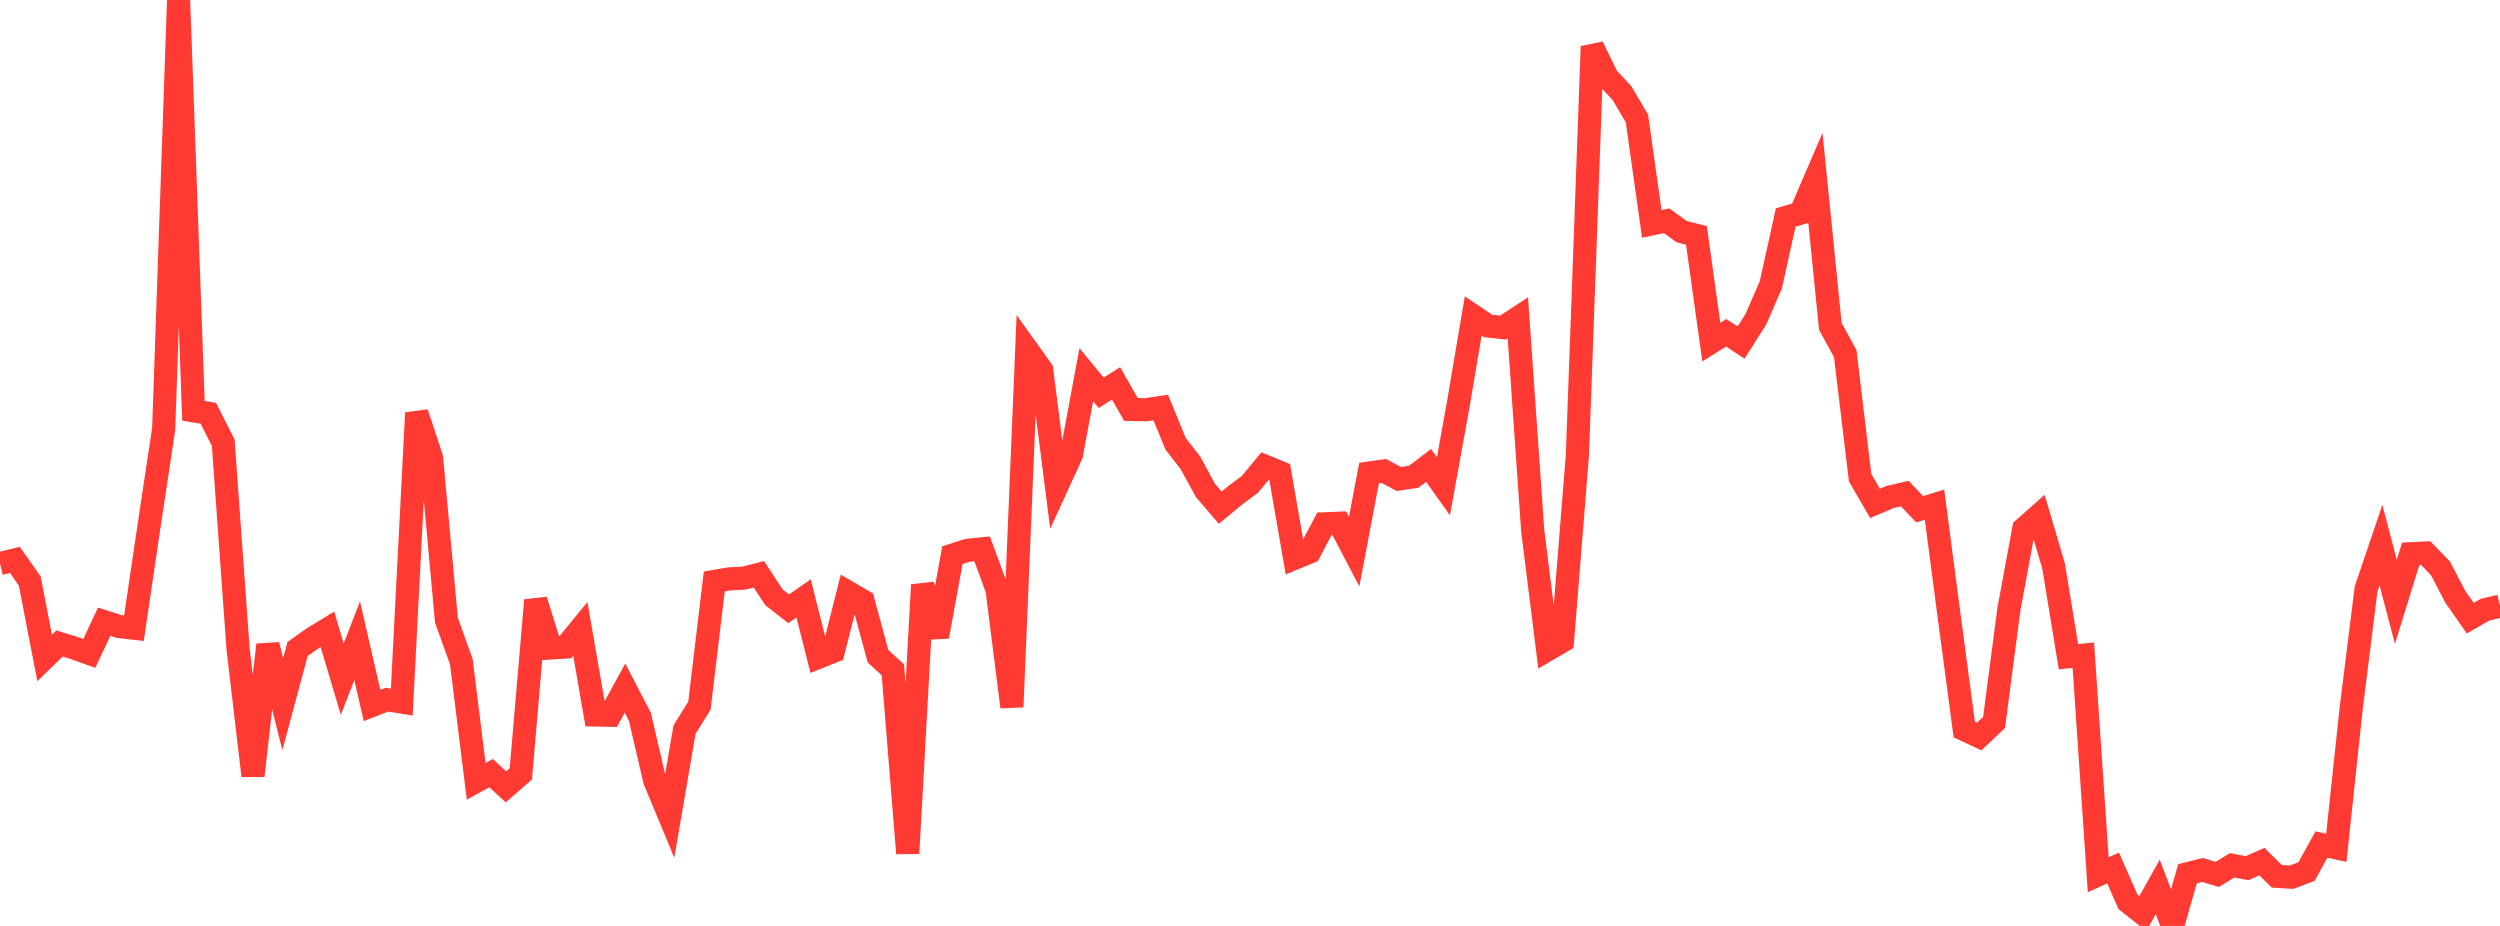 <?xml version="1.0" standalone="no"?>
<!DOCTYPE svg PUBLIC "-//W3C//DTD SVG 1.1//EN" "http://www.w3.org/Graphics/SVG/1.1/DTD/svg11.dtd">

<svg width="135" height="50" viewBox="0 0 135 50" preserveAspectRatio="none" 
  xmlns="http://www.w3.org/2000/svg"
  xmlns:xlink="http://www.w3.org/1999/xlink">


<polyline points="0.0, 30.43 0.804, 30.237 1.607, 31.378 2.411, 35.53 3.214, 34.747 4.018, 34.996 4.821, 35.284 5.625, 33.572 6.429, 33.832 7.232, 33.923 8.036, 28.489 8.839, 23.155 9.643, 0.0 10.446, 22.182 11.25, 22.318 12.054, 23.901 12.857, 35.061 13.661, 41.888 14.464, 34.822 15.268, 38.026 16.071, 35.044 16.875, 34.473 17.679, 33.982 18.482, 36.674 19.286, 34.599 20.089, 38.095 20.893, 37.781 21.696, 37.91 22.5, 22.298 23.304, 24.726 24.107, 33.493 24.911, 35.726 25.714, 42.191 26.518, 41.75 27.321, 42.49 28.125, 41.787 28.929, 32.412 29.732, 34.991 30.536, 34.941 31.339, 33.962 32.143, 38.61 32.946, 38.624 33.75, 37.157 34.554, 38.71 35.357, 42.156 36.161, 44.089 36.964, 39.397 37.768, 38.108 38.571, 31.398 39.375, 31.26 40.179, 31.218 40.982, 31.013 41.786, 32.246 42.589, 32.875 43.393, 32.312 44.196, 35.492 45.0, 35.171 45.804, 31.989 46.607, 32.456 47.411, 35.435 48.214, 36.168 49.018, 46.08 49.821, 31.585 50.625, 34.377 51.429, 29.981 52.232, 29.72 53.036, 29.639 53.839, 31.832 54.643, 38.173 55.446, 18.853 56.25, 19.976 57.054, 26.302 57.857, 24.55 58.661, 20.233 59.464, 21.209 60.268, 20.704 61.071, 22.111 61.875, 22.125 62.679, 22.005 63.482, 23.966 64.286, 24.997 65.089, 26.475 65.893, 27.413 66.696, 26.751 67.5, 26.149 68.304, 25.176 69.107, 25.506 69.911, 30.144 70.714, 29.812 71.518, 28.287 72.321, 28.254 73.125, 29.787 73.929, 25.545 74.732, 25.433 75.536, 25.866 76.339, 25.747 77.143, 25.133 77.946, 26.258 78.75, 21.812 79.554, 17.062 80.357, 17.602 81.161, 17.69 81.964, 17.162 82.768, 28.672 83.571, 35.086 84.375, 34.617 85.179, 24.583 85.982, 2.513 86.786, 4.169 87.589, 5.031 88.393, 6.395 89.196, 12.087 90.0, 11.922 90.804, 12.508 91.607, 12.711 92.411, 18.474 93.214, 17.97 94.018, 18.498 94.821, 17.233 95.625, 15.375 96.429, 11.744 97.232, 11.511 98.036, 9.64 98.839, 17.627 99.643, 19.094 100.446, 25.792 101.25, 27.183 102.054, 26.841 102.857, 26.653 103.661, 27.498 104.464, 27.252 105.268, 33.381 106.071, 39.399 106.875, 39.772 107.679, 39.015 108.482, 32.889 109.286, 28.547 110.089, 27.838 110.893, 30.563 111.696, 35.462 112.5, 35.38 113.304, 47.237 114.107, 46.871 114.911, 48.699 115.714, 49.335 116.518, 47.895 117.321, 50.0 118.125, 47.183 118.929, 46.979 119.732, 47.218 120.536, 46.726 121.339, 46.882 122.143, 46.528 122.946, 47.321 123.75, 47.368 124.554, 47.063 125.357, 45.604 126.161, 45.782 126.964, 38.245 127.768, 31.802 128.571, 29.433 129.375, 32.497 130.179, 29.903 130.982, 29.864 131.786, 30.693 132.589, 32.23 133.393, 33.381 134.196, 32.921 135.0, 32.736" fill="none" stroke="#ff3a33" stroke-width="1.25"/>

</svg>
